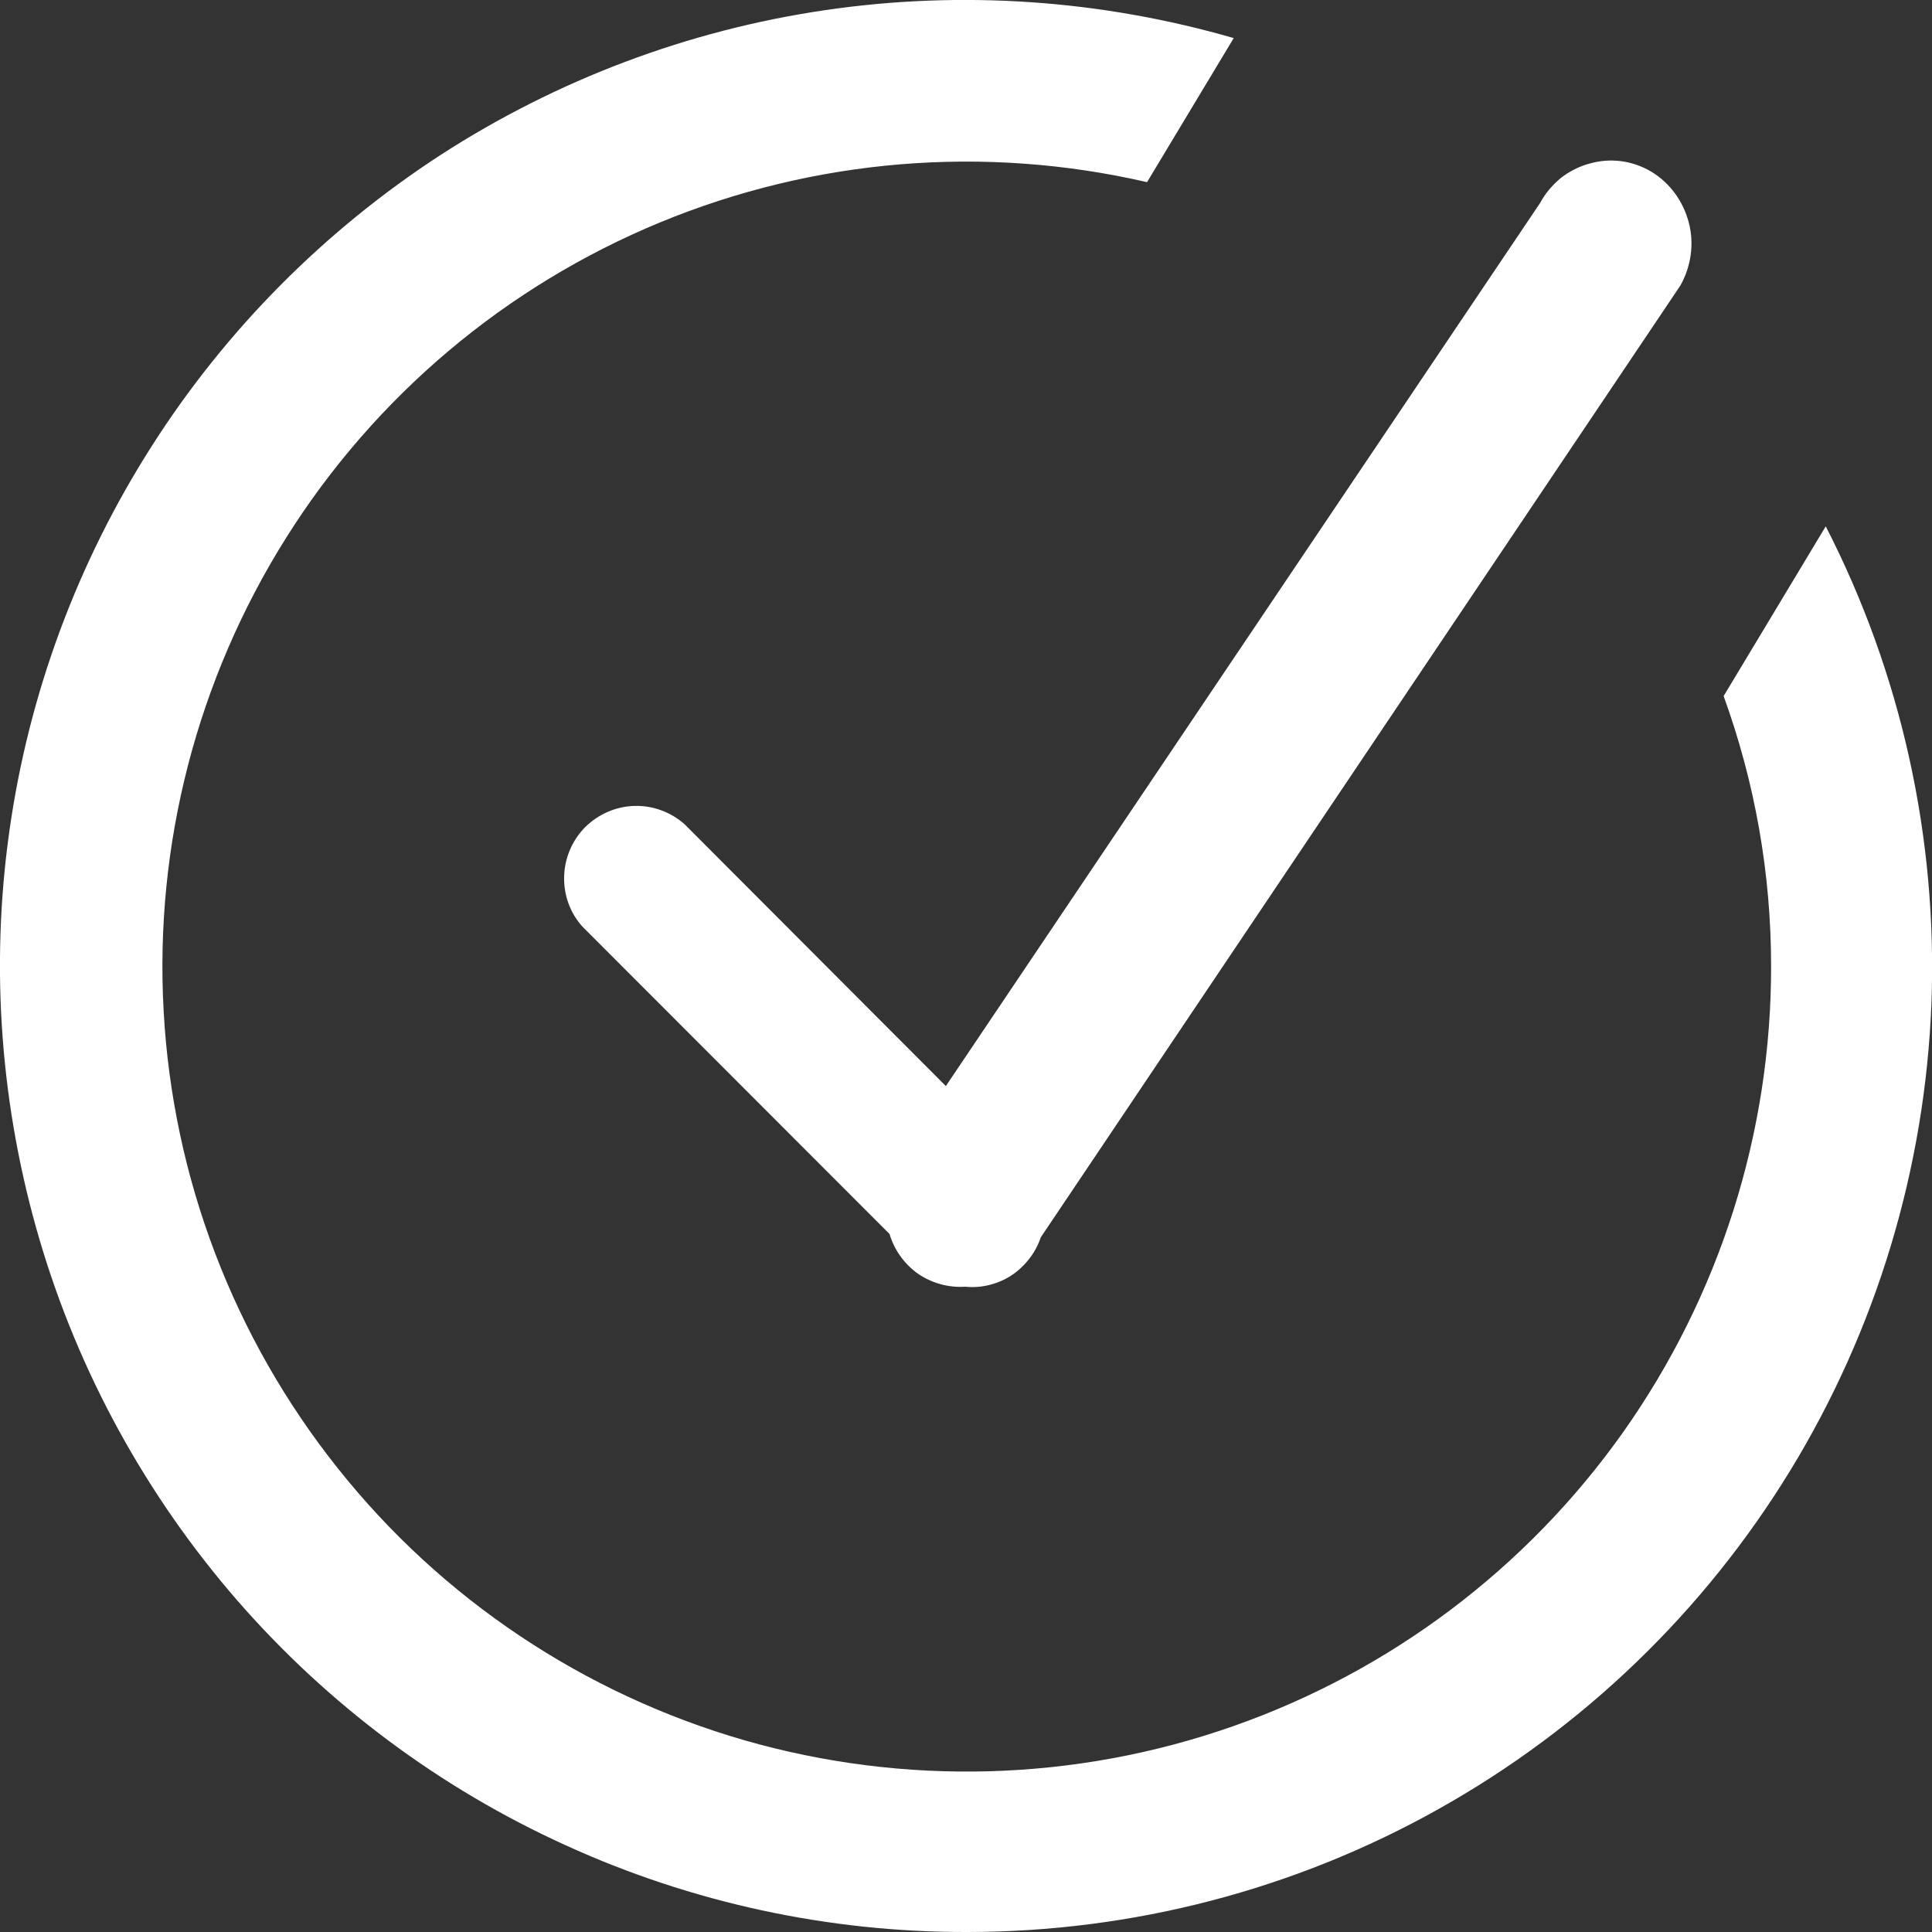 <?xml version="1.0" encoding="UTF-8"?> <svg xmlns="http://www.w3.org/2000/svg" width="7" height="7" viewBox="0 0 7 7" fill="none"><rect x="0" y="0" width="7" height="7" fill="#333333" stroke="none"/> <path fill-rule="evenodd" clip-rule="evenodd" d="M3.503 7C3.002 7.001 2.506 6.894 2.05 6.686C1.594 6.479 1.188 6.176 0.859 5.798C0.53 5.419 0.286 4.975 0.144 4.494C0.002 4.013 -0.036 3.507 0.034 3.011C0.104 2.514 0.28 2.039 0.55 1.616C0.819 1.194 1.177 0.834 1.597 0.561C2.018 0.289 2.492 0.11 2.988 0.037C3.484 -0.036 3.989 -0.001 4.47 0.138L4.156 0.66C3.566 0.524 2.95 0.575 2.391 0.806C1.832 1.037 1.359 1.436 1.037 1.948C0.715 2.46 0.559 3.06 0.593 3.664C0.626 4.268 0.847 4.847 1.224 5.32C1.6 5.793 2.115 6.137 2.696 6.305C3.277 6.472 3.895 6.455 4.466 6.255C5.037 6.055 5.531 5.683 5.881 5.189C6.23 4.695 6.418 4.105 6.417 3.5C6.417 3.166 6.359 2.836 6.245 2.522L6.615 1.907C6.889 2.441 7.02 3.035 6.998 3.634C6.975 4.233 6.799 4.816 6.487 5.327C6.174 5.839 5.736 6.261 5.213 6.554C4.691 6.847 4.102 7 3.503 7V7ZM3.771 4.483C3.758 4.522 3.736 4.557 3.707 4.586C3.68 4.614 3.647 4.635 3.61 4.648C3.574 4.661 3.535 4.666 3.497 4.662C3.436 4.666 3.376 4.649 3.326 4.615C3.277 4.58 3.24 4.529 3.223 4.471L2.11 3.357C2.065 3.307 2.042 3.242 2.044 3.175C2.046 3.108 2.073 3.045 2.12 2.997C2.168 2.95 2.231 2.922 2.298 2.92C2.365 2.918 2.43 2.942 2.48 2.986L3.427 3.935L5.581 0.734C5.599 0.7 5.625 0.67 5.655 0.645C5.686 0.621 5.721 0.603 5.758 0.593C5.796 0.582 5.835 0.579 5.874 0.584C5.912 0.589 5.949 0.602 5.983 0.622C6.051 0.663 6.099 0.73 6.119 0.807C6.139 0.884 6.127 0.966 6.088 1.035L3.771 4.483Z" fill="white"></path> </svg> 